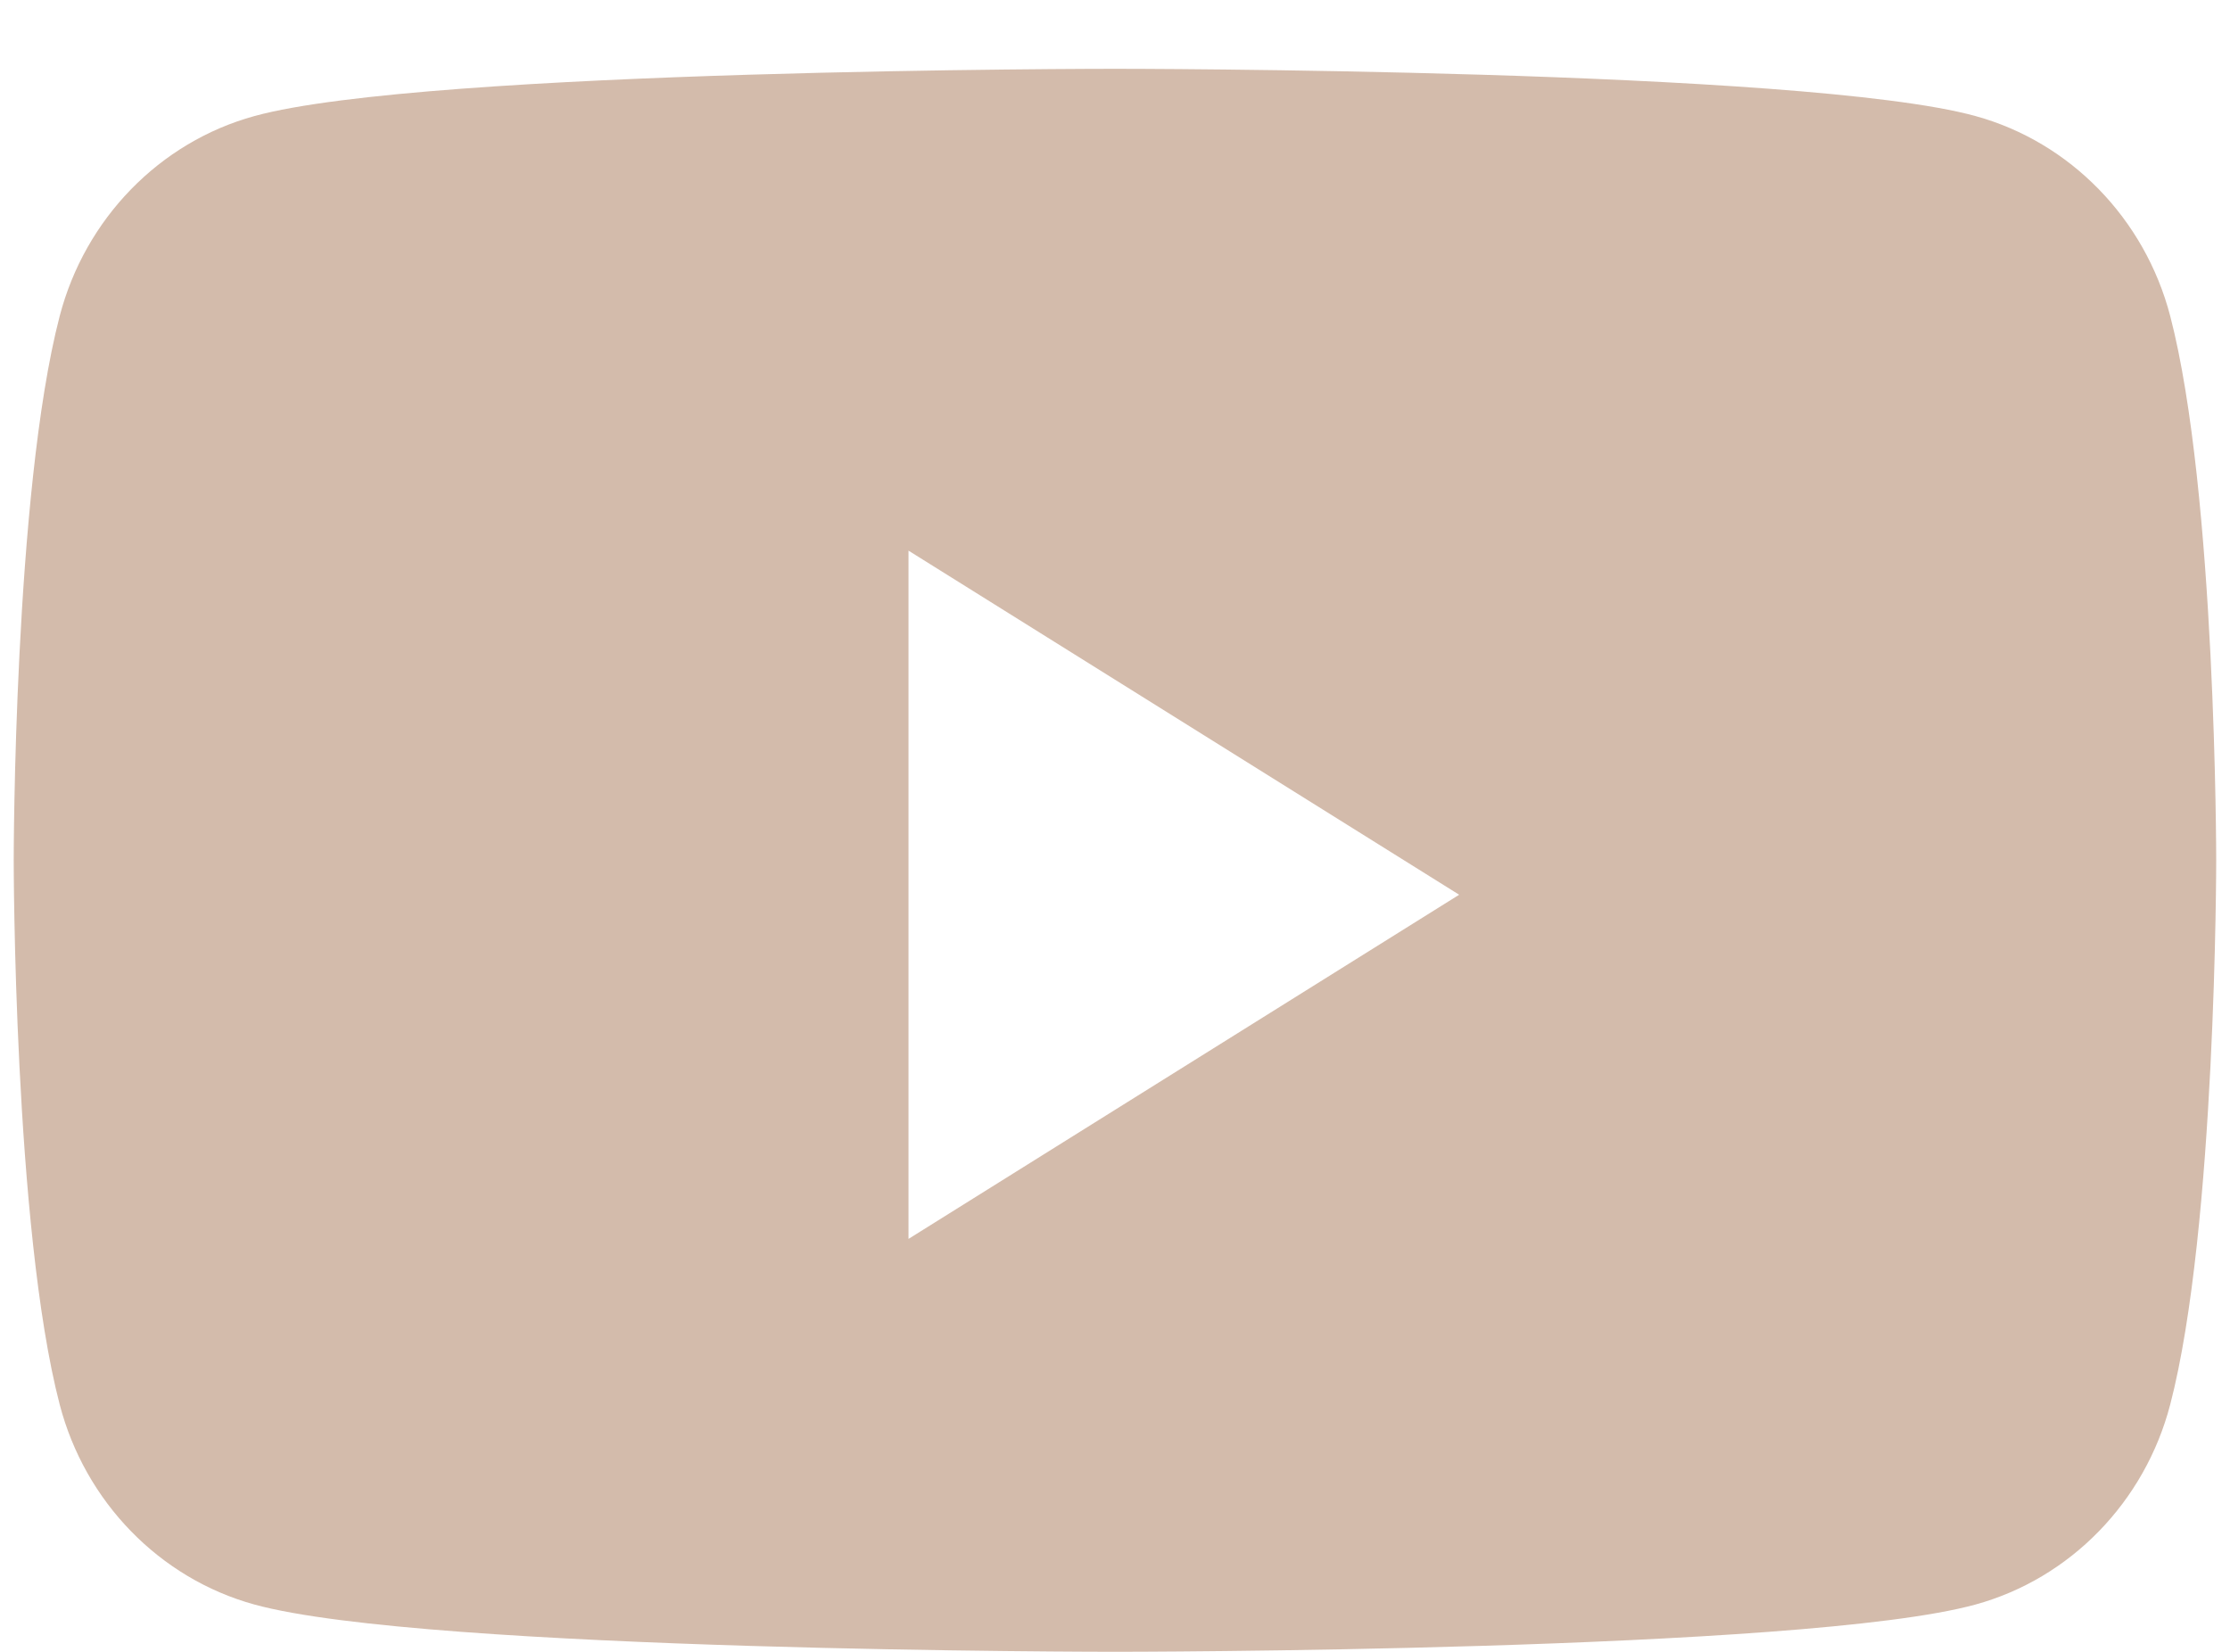 <svg fill="none" height="20" viewBox="0 0 27 20" width="27" xmlns="http://www.w3.org/2000/svg"><path clip-rule="evenodd" d="m23.918 1.405c1.147.315 2.051 1.243 2.358 2.421.557 2.135.557 6.59.557 6.59s0 4.455-.557 6.59c-.307 1.178-1.21 2.106-2.358 2.421-2.079.572-10.418.572-10.418.572s-8.339 0-10.419-.572c-1.147-.315-2.051-1.243-2.358-2.421-.557-2.135-.557-6.59-.557-6.59s0-4.455.557-6.59c.307-1.178 1.21-2.106 2.358-2.421 2.08-.572 10.419-.572 10.419-.572s8.339 0 10.418.572zm-12.918 5.262v8.333l6.667-4.167z" fill="#d3bbab" fill-rule="evenodd"/></svg>